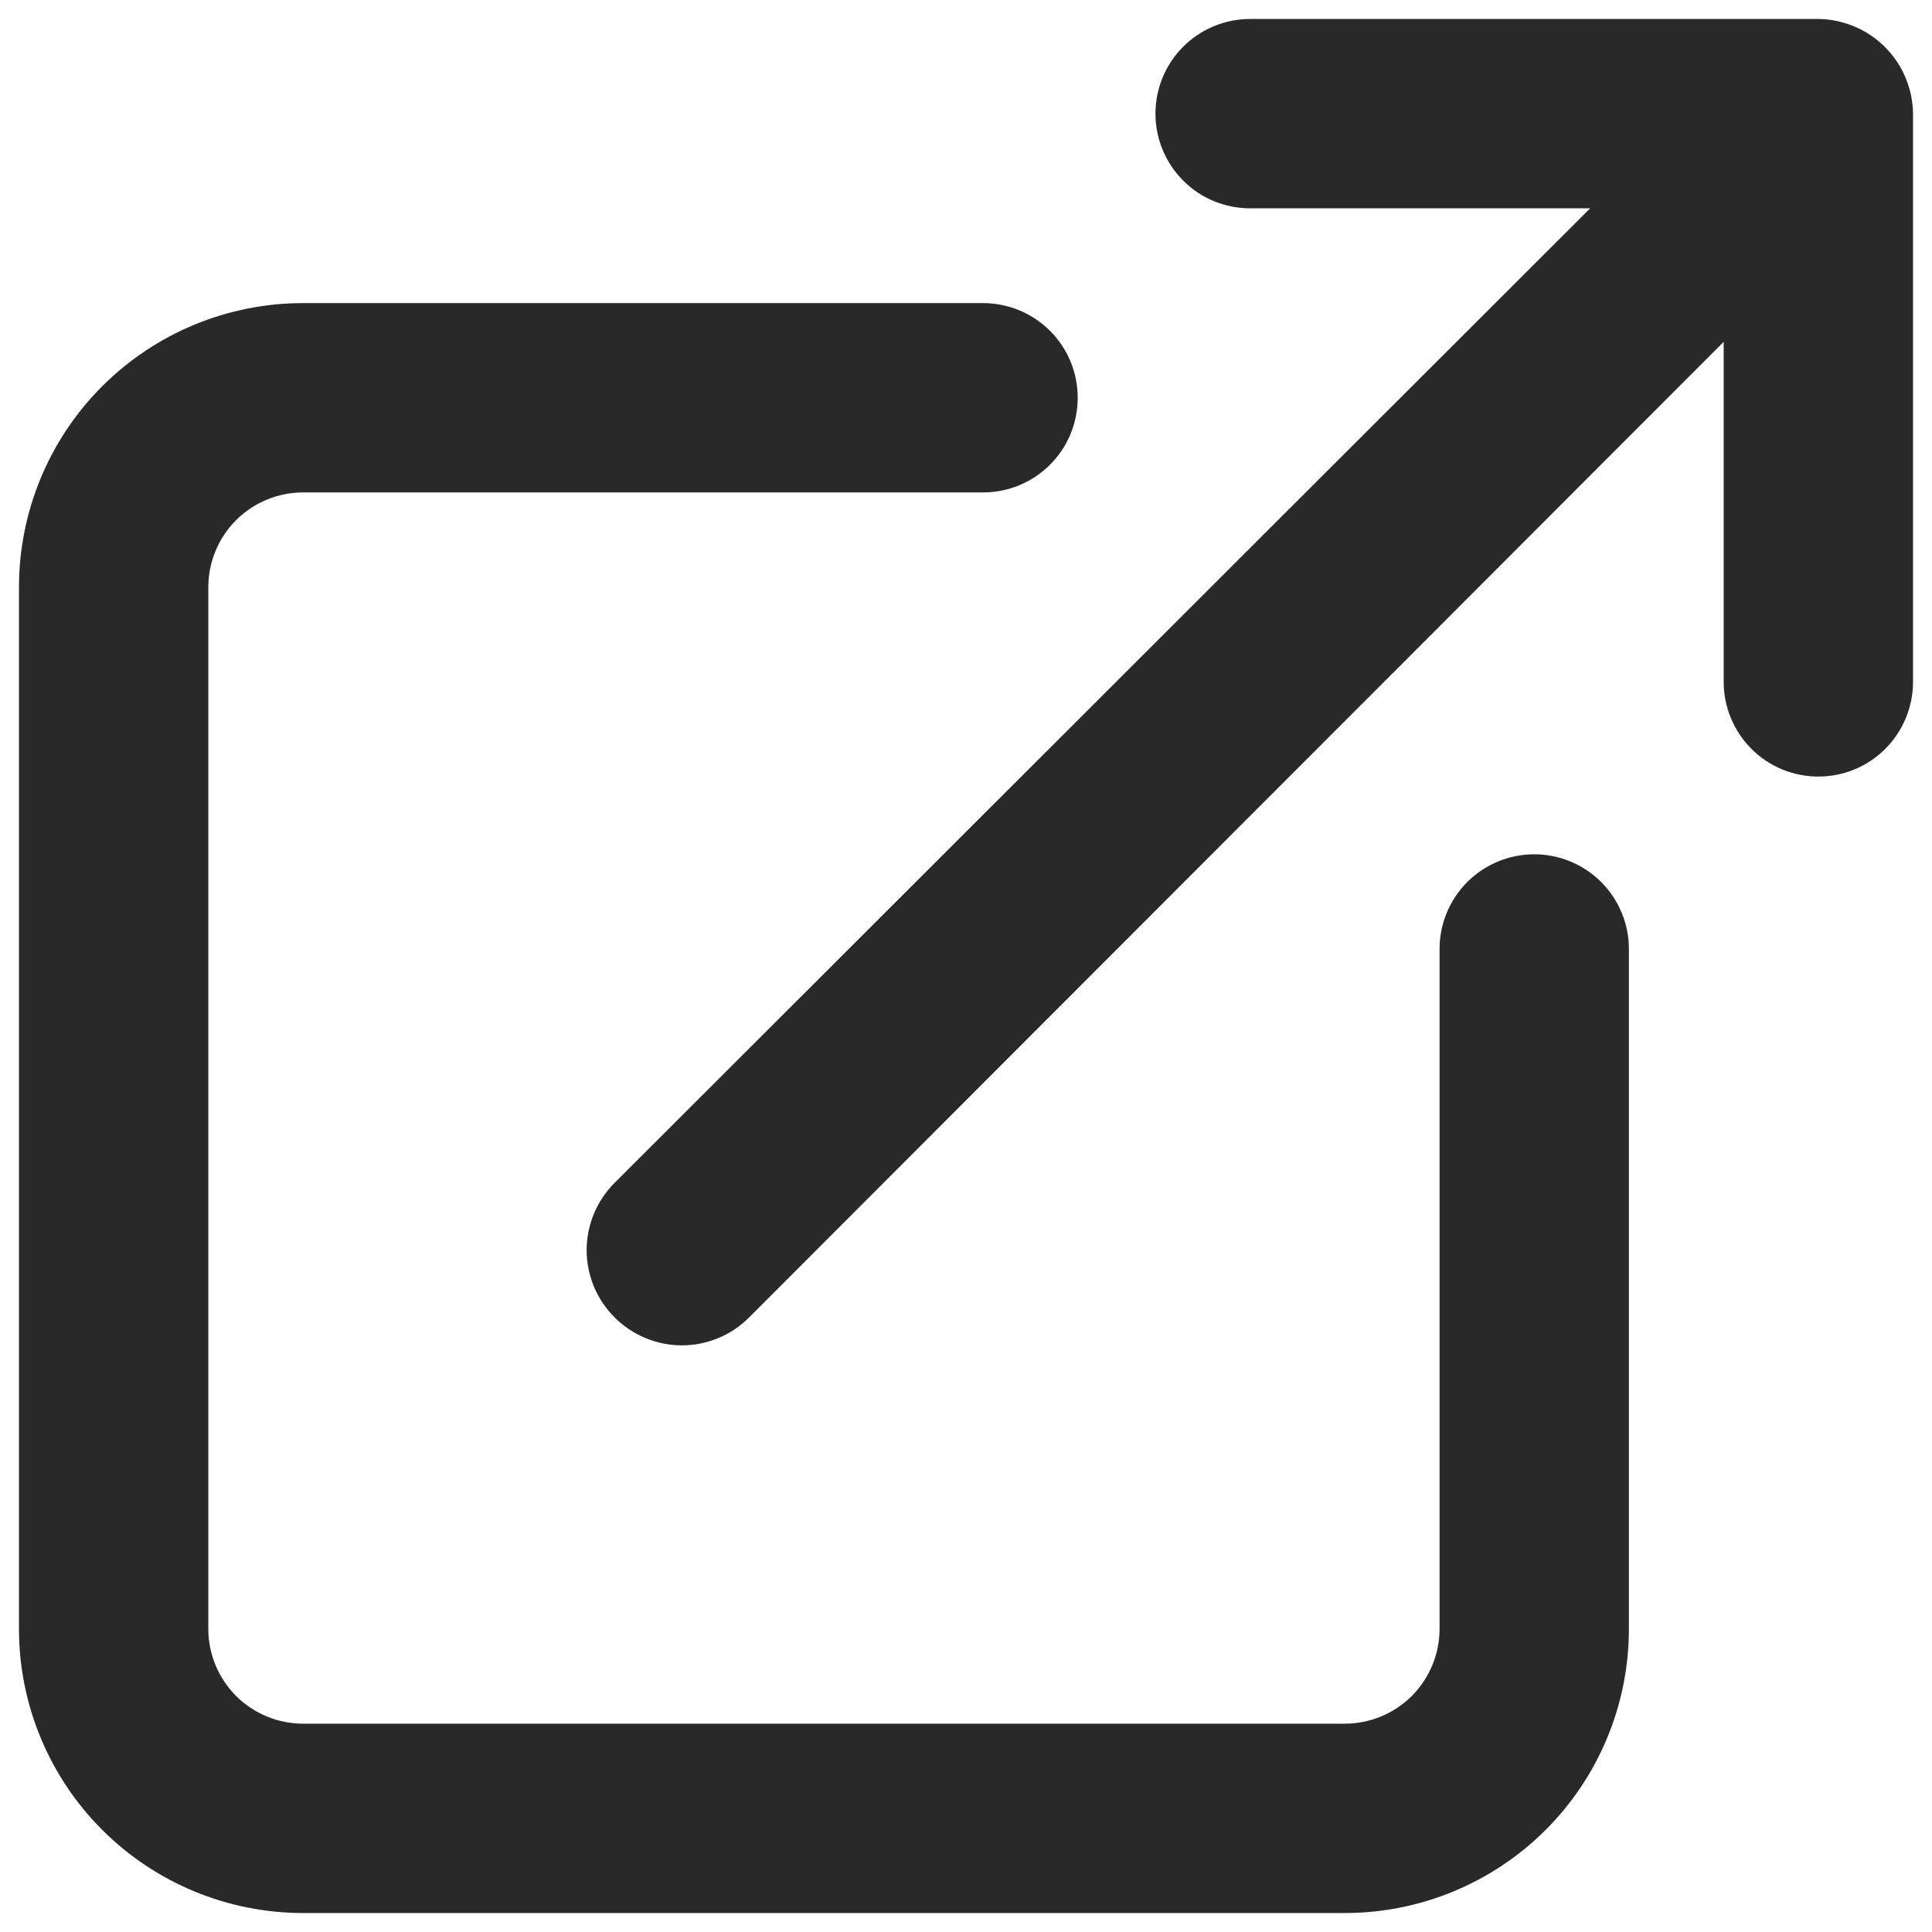<svg width="17" height="17" viewBox="0 0 17 17" fill="none" xmlns="http://www.w3.org/2000/svg">
<path d="M13.5 7.517C13.279 7.517 13.067 7.605 12.911 7.761C12.755 7.917 12.667 8.129 12.667 8.35V14.333C12.667 14.554 12.579 14.766 12.423 14.923C12.266 15.079 12.054 15.167 11.833 15.167H2.667C2.446 15.167 2.234 15.079 2.077 14.923C1.921 14.766 1.833 14.554 1.833 14.333V5.167C1.833 4.946 1.921 4.734 2.077 4.577C2.234 4.421 2.446 4.333 2.667 4.333H8.65C8.871 4.333 9.083 4.246 9.239 4.089C9.396 3.933 9.483 3.721 9.483 3.5C9.483 3.279 9.396 3.067 9.239 2.911C9.083 2.755 8.871 2.667 8.65 2.667H2.667C2.004 2.667 1.368 2.93 0.899 3.399C0.43 3.868 0.167 4.504 0.167 5.167V14.333C0.167 14.996 0.43 15.632 0.899 16.101C1.368 16.57 2.004 16.833 2.667 16.833H11.833C12.496 16.833 13.132 16.57 13.601 16.101C14.07 15.632 14.333 14.996 14.333 14.333V8.35C14.333 8.129 14.245 7.917 14.089 7.761C13.933 7.605 13.721 7.517 13.5 7.517ZM16.767 0.683C16.682 0.48 16.52 0.318 16.317 0.233C16.216 0.191 16.109 0.168 16 0.167H11C10.779 0.167 10.567 0.255 10.411 0.411C10.255 0.567 10.167 0.779 10.167 1C10.167 1.221 10.255 1.433 10.411 1.589C10.567 1.746 10.779 1.833 11 1.833H13.992L5.408 10.408C5.33 10.486 5.268 10.578 5.226 10.68C5.184 10.781 5.162 10.89 5.162 11C5.162 11.11 5.184 11.219 5.226 11.321C5.268 11.422 5.33 11.514 5.408 11.592C5.486 11.67 5.578 11.732 5.68 11.774C5.781 11.816 5.89 11.838 6 11.838C6.11 11.838 6.219 11.816 6.32 11.774C6.422 11.732 6.514 11.67 6.592 11.592L15.167 3.008V6C15.167 6.221 15.255 6.433 15.411 6.589C15.567 6.746 15.779 6.833 16 6.833C16.221 6.833 16.433 6.746 16.589 6.589C16.745 6.433 16.833 6.221 16.833 6V1C16.832 0.891 16.809 0.784 16.767 0.683V0.683Z" fill="#292929"/>
</svg>
